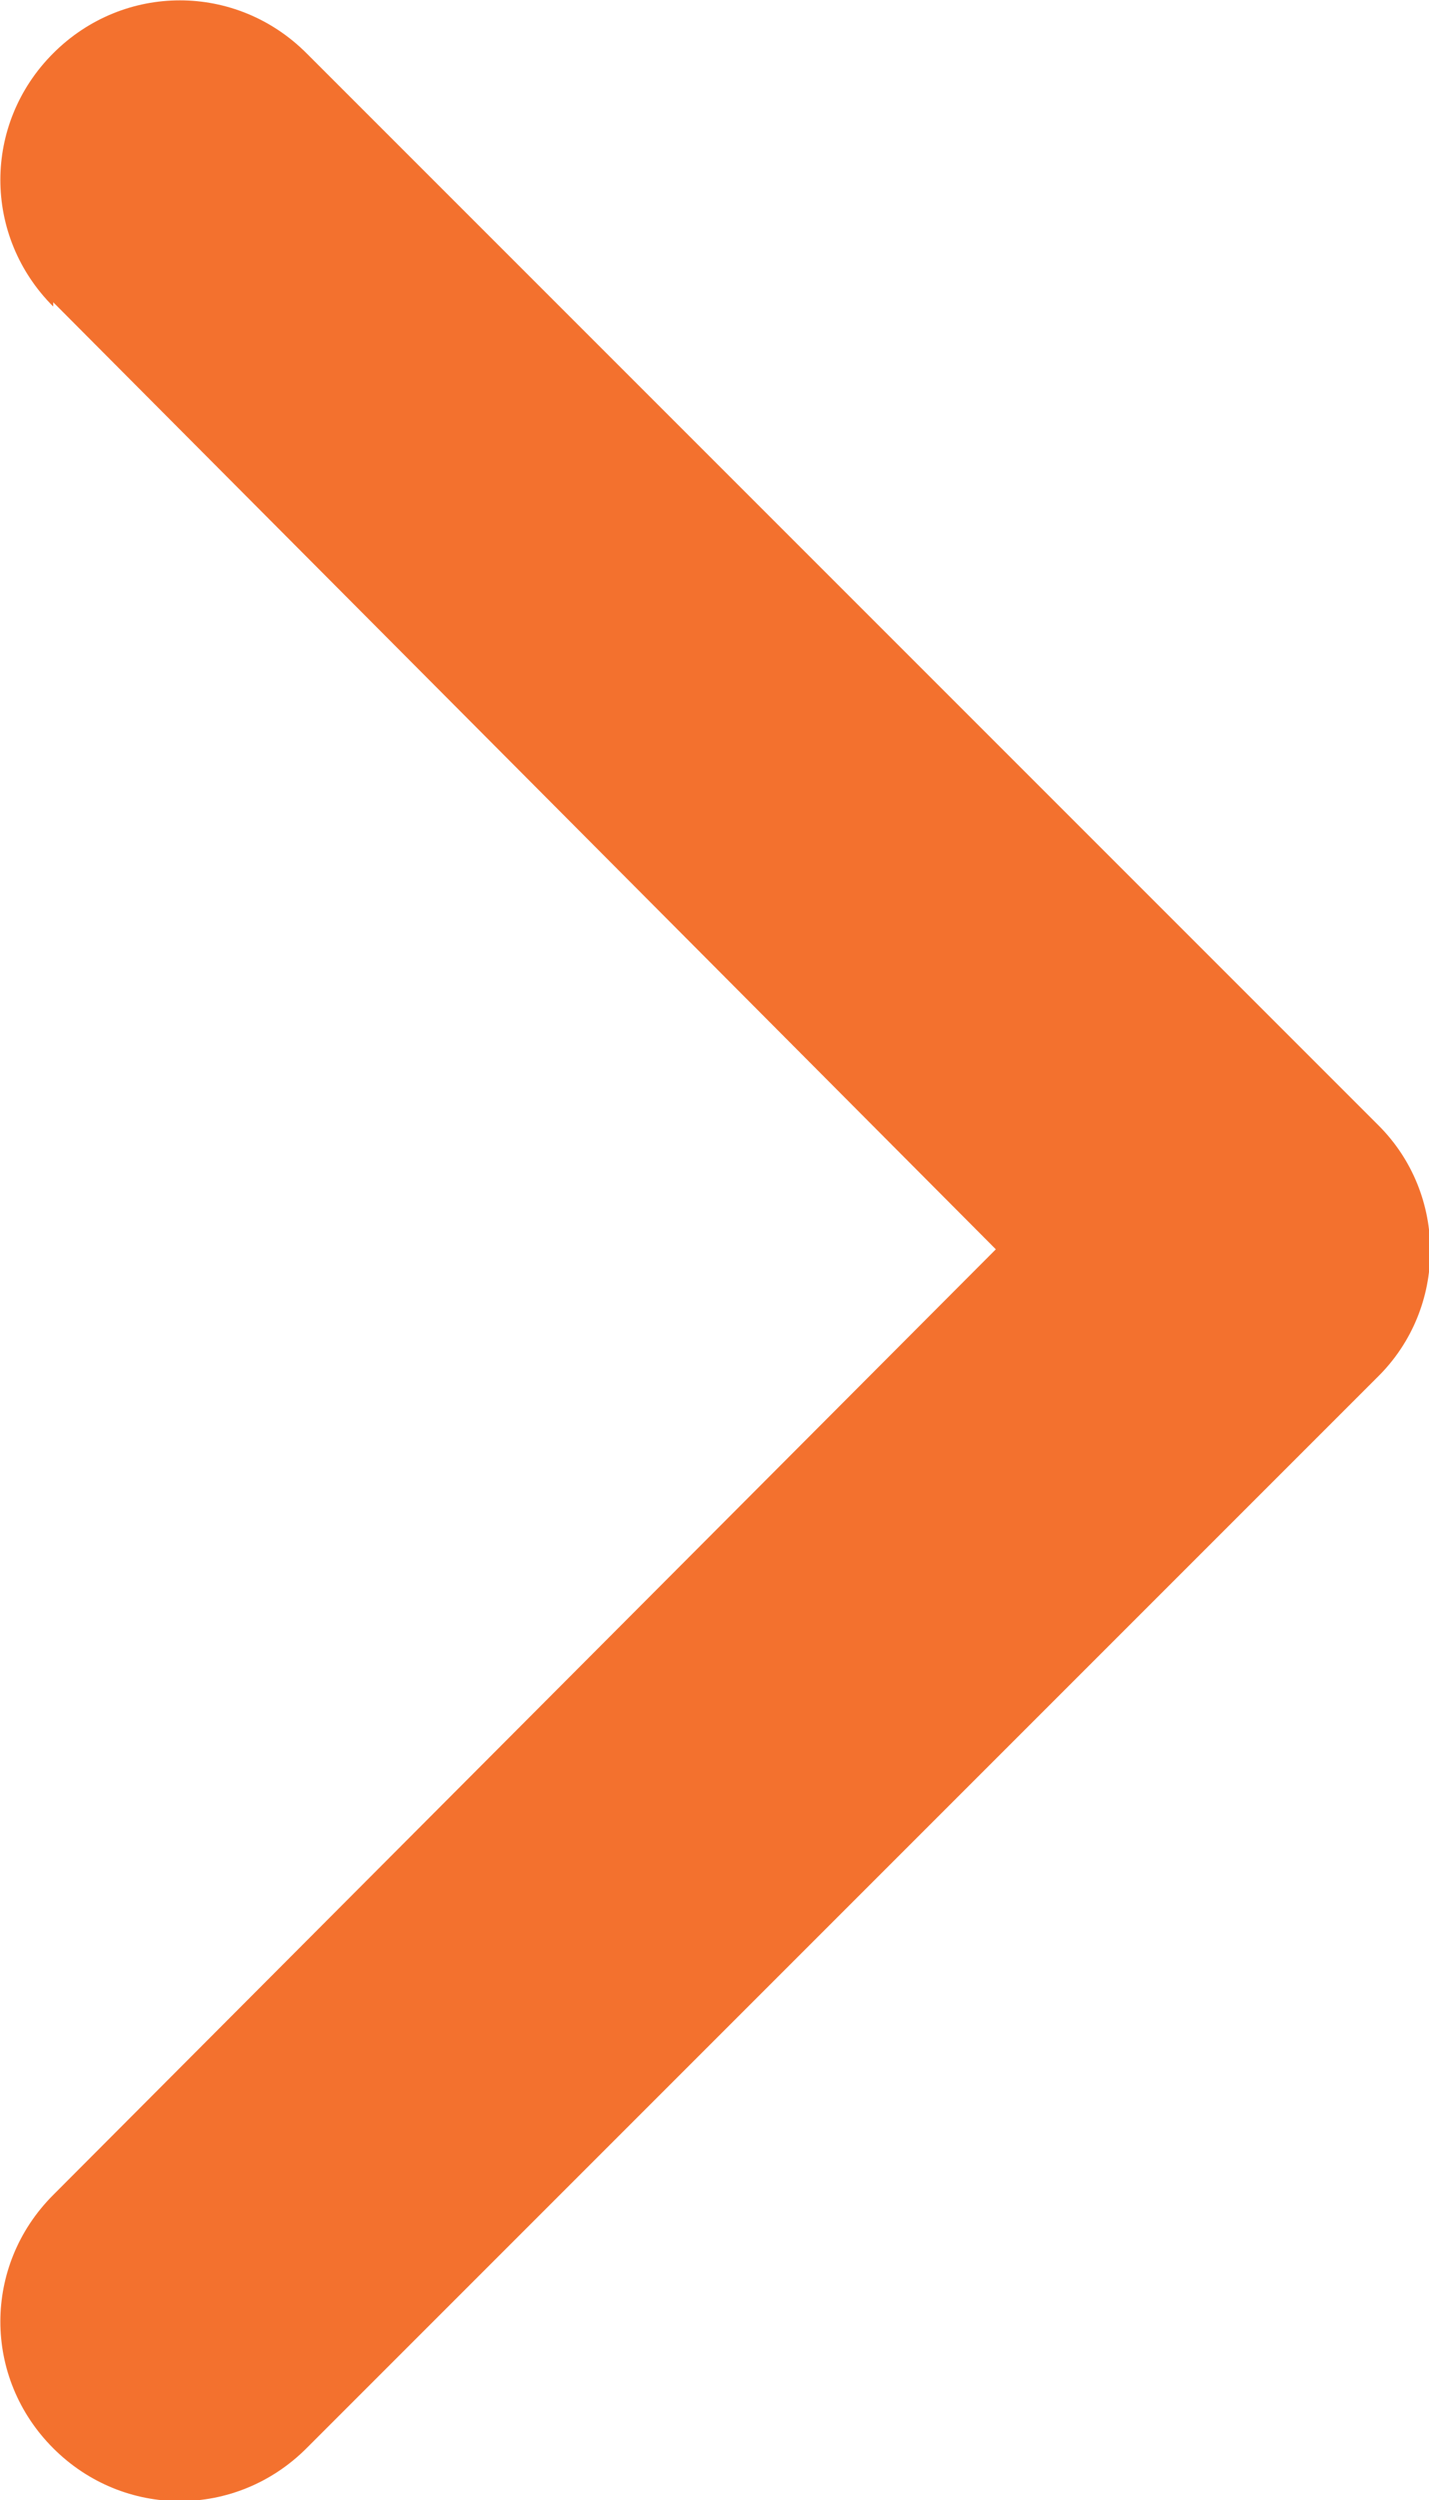<?xml version="1.0" encoding="utf-8"?>
<!-- Generator: Adobe Illustrator 19.0.0, SVG Export Plug-In . SVG Version: 6.00 Build 0)  -->
<svg version="1.1" id="Layer_1" xmlns="http://www.w3.org/2000/svg" xmlns:xlink="http://www.w3.org/1999/xlink" x="0px" y="0px"
	 viewBox="247.8 334.2 99.3 173.7" style="enable-background:new 247.8 334.2 99.3 173.7;" xml:space="preserve">
<style type="text/css">
	.st0{fill:#F3712E;}
</style>
<path class="st0" d="M251.5,355.2L317,421l-65.5,65.7c-4.9,4.9-4.9,12.7,0,17.6c4.9,4.9,12.7,4.9,17.6,0l74.4-74.4
	c4.9-4.8,4.9-12.7,0.1-17.5c0,0,0,0-0.1-0.1l-74.4-74.4c-4.9-4.9-12.7-4.9-17.6,0c-4.9,4.9-4.9,12.7,0,17.6V355.2z"/>
</svg>
